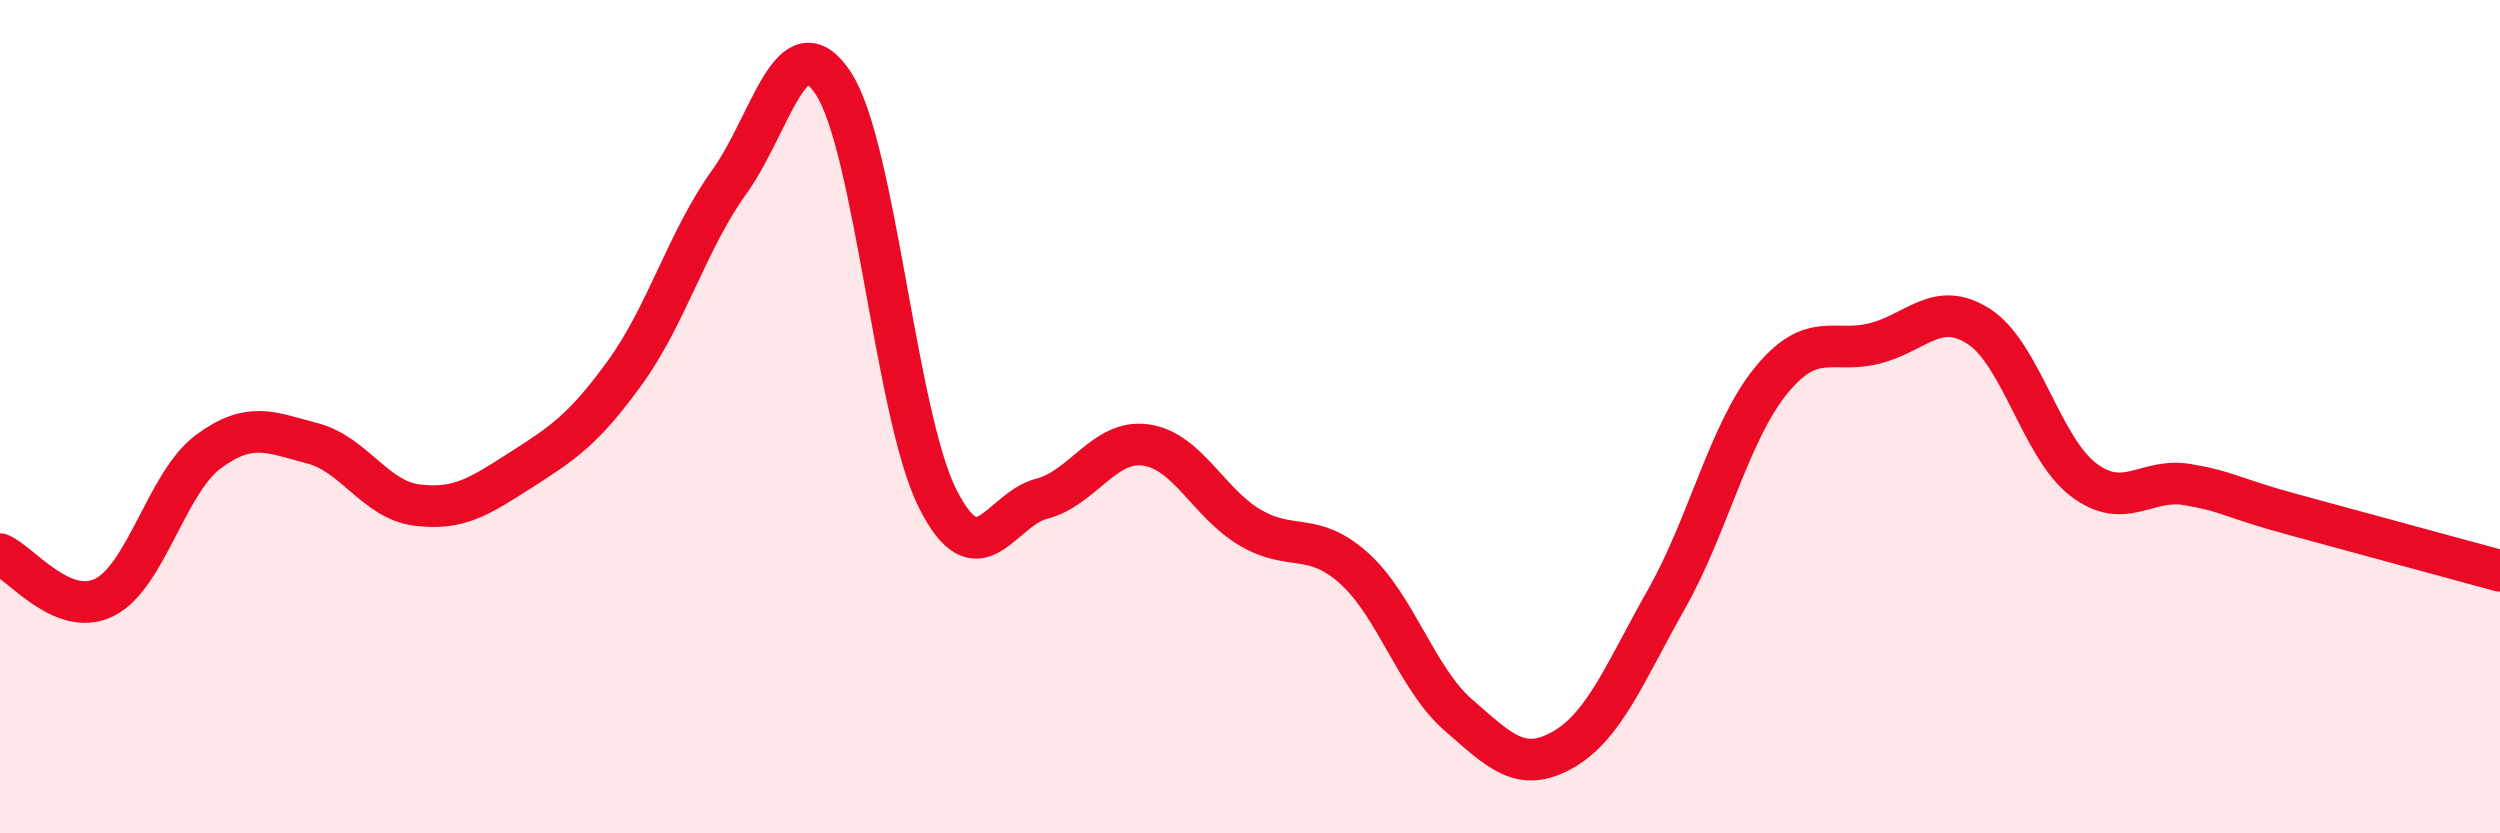 
    <svg width="60" height="20" viewBox="0 0 60 20" xmlns="http://www.w3.org/2000/svg">
      <path
        d="M 0,13.3 C 0.5,13.51 1.5,14.83 2.5,14.34 C 3.5,13.85 4,11.58 5,10.84 C 6,10.1 6.5,10.38 7.5,10.64 C 8.5,10.9 9,11.99 10,12.12 C 11,12.25 11.5,11.92 12.5,11.28 C 13.5,10.64 14,10.32 15,8.94 C 16,7.56 16.5,5.76 17.5,4.37 C 18.5,2.98 19,0.48 20,2 C 21,3.52 21.5,9.97 22.5,11.96 C 23.5,13.95 24,12.23 25,11.97 C 26,11.71 26.5,10.54 27.5,10.68 C 28.5,10.82 29,12.07 30,12.66 C 31,13.25 31.5,12.74 32.5,13.64 C 33.5,14.54 34,16.29 35,17.16 C 36,18.03 36.5,18.56 37.5,18 C 38.5,17.44 39,16.14 40,14.37 C 41,12.6 41.5,10.37 42.5,9.14 C 43.5,7.91 44,8.5 45,8.24 C 46,7.98 46.5,7.19 47.5,7.84 C 48.5,8.49 49,10.75 50,11.51 C 51,12.27 51.5,11.46 52.5,11.63 C 53.5,11.8 53.5,11.93 55,12.34 C 56.5,12.75 59,13.43 60,13.7L60 20L0 20Z"
        fill="#EB0A25"
        opacity="0.1"
        stroke-linecap="round"
        stroke-linejoin="round"
      />
      <path
        d="M 0,13.3 C 0.5,13.51 1.5,14.83 2.5,14.34 C 3.5,13.85 4,11.58 5,10.84 C 6,10.1 6.5,10.38 7.5,10.64 C 8.5,10.9 9,11.99 10,12.12 C 11,12.25 11.5,11.92 12.5,11.28 C 13.5,10.64 14,10.32 15,8.94 C 16,7.56 16.5,5.76 17.5,4.37 C 18.5,2.98 19,0.48 20,2 C 21,3.52 21.5,9.97 22.5,11.96 C 23.5,13.95 24,12.23 25,11.97 C 26,11.71 26.5,10.54 27.5,10.68 C 28.5,10.82 29,12.07 30,12.66 C 31,13.25 31.5,12.74 32.5,13.64 C 33.5,14.54 34,16.29 35,17.16 C 36,18.03 36.5,18.56 37.5,18 C 38.5,17.44 39,16.14 40,14.37 C 41,12.6 41.5,10.37 42.5,9.14 C 43.5,7.91 44,8.5 45,8.24 C 46,7.98 46.5,7.19 47.5,7.84 C 48.5,8.49 49,10.75 50,11.51 C 51,12.27 51.5,11.46 52.5,11.63 C 53.5,11.8 53.5,11.93 55,12.34 C 56.5,12.75 59,13.43 60,13.7"
        stroke="#EB0A25"
        stroke-width="1"
        fill="none"
        stroke-linecap="round"
        stroke-linejoin="round"
      />
    </svg>
  
